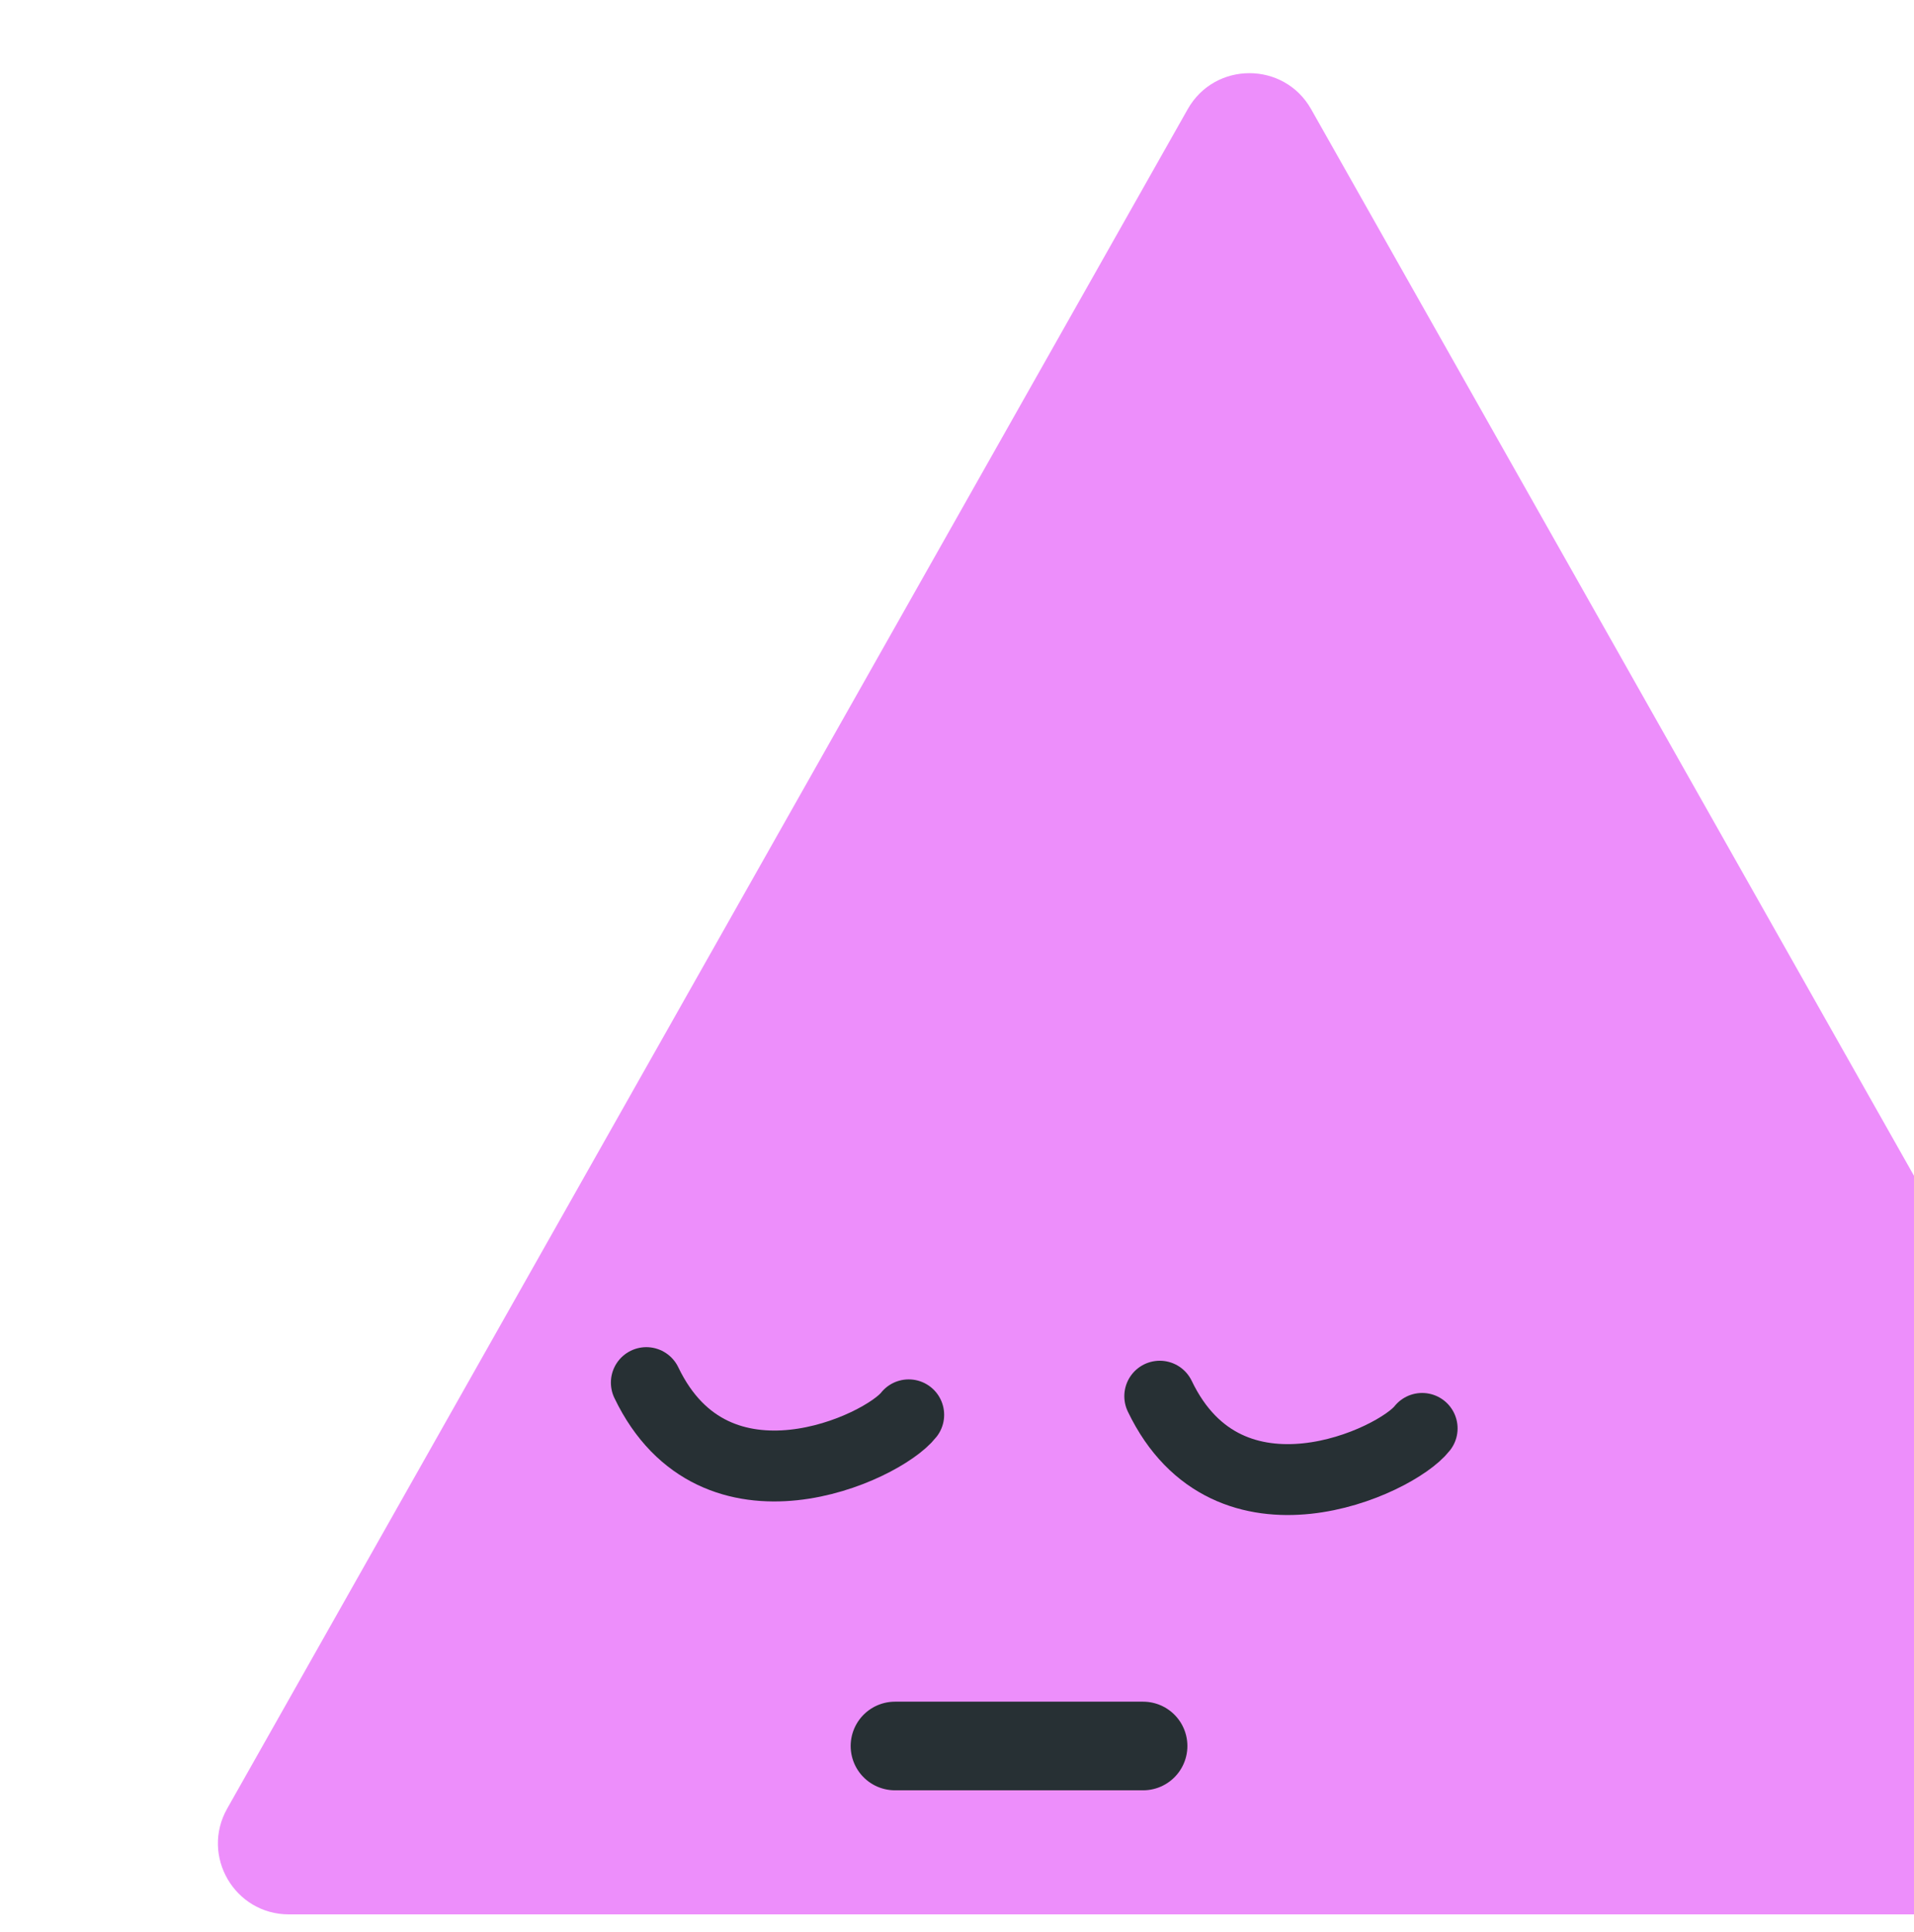 <svg width="108" height="109" viewBox="0 0 108 109" fill="none" xmlns="http://www.w3.org/2000/svg">
<path d="M67.018 6.159C68.549 3.451 72.451 3.451 73.982 6.159L128.181 102.031C129.688 104.698 127.762 108 124.699 108H16.301C13.238 108 11.312 104.698 12.819 102.031L67.018 6.159Z" fill="#ED8EFB"/>
<path d="M36.47 78C40.346 86.083 49.809 81.701 51.275 79.818" stroke="#273034" stroke-width="4" stroke-linecap="round"/>
<path d="M65.441 78.766C69.317 86.849 78.779 82.468 80.246 80.584" stroke="#273034" stroke-width="4" stroke-linecap="round"/>
<line x1="50.5" y1="98.5" x2="64.5" y2="98.5" stroke="#273034" stroke-width="5" stroke-linecap="round"/>
</svg>
